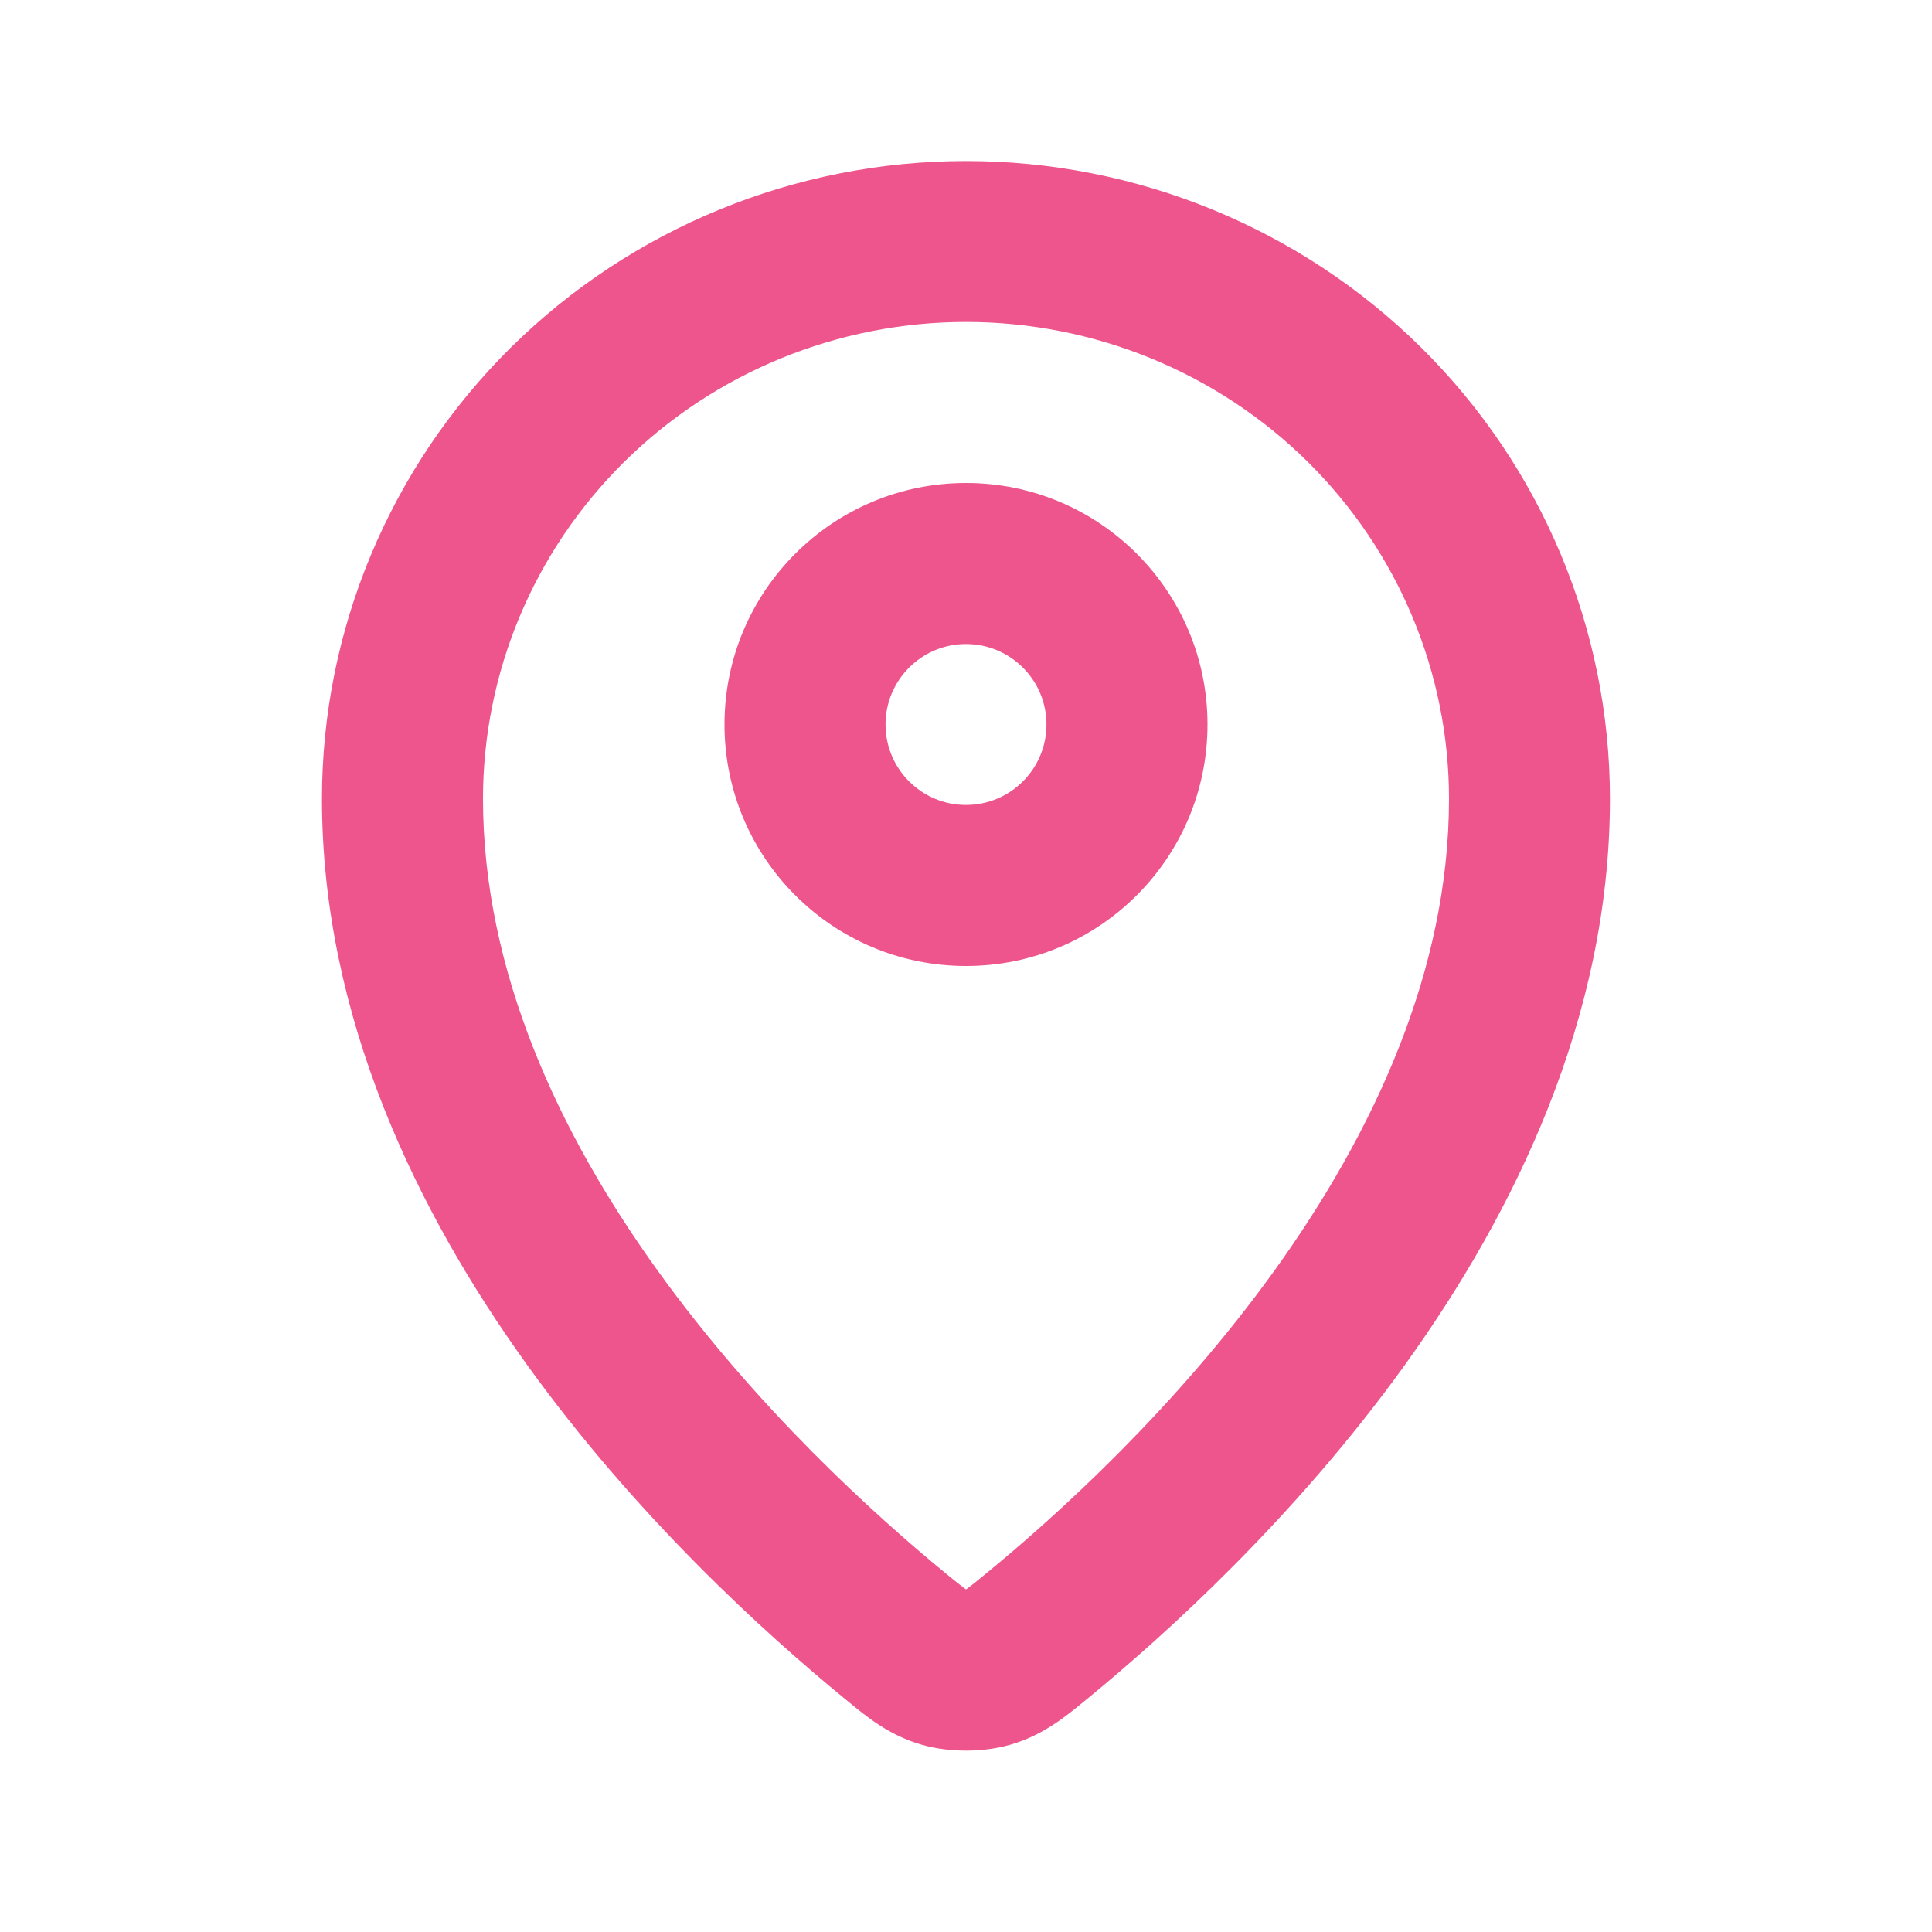 <svg width="20" height="20" viewBox="0 0 20 20" fill="none" xmlns="http://www.w3.org/2000/svg">
<g clip-path="url(#clip0_1816_5567)">
<path fill-rule="evenodd" clip-rule="evenodd" d="M10 3.333C8.671 3.333 7.398 3.856 6.461 4.782C5.524 5.709 5 6.963 5 8.269C5 10.049 5.781 11.726 6.807 13.152C7.829 14.573 9.045 15.677 9.797 16.293C9.855 16.34 9.897 16.375 9.935 16.404C9.965 16.428 9.986 16.444 10 16.454C10.014 16.444 10.035 16.428 10.065 16.405C10.102 16.375 10.145 16.34 10.203 16.293C10.955 15.677 12.171 14.573 13.193 13.153C14.219 11.726 15 10.049 15 8.27C15 6.963 14.475 5.709 13.539 4.782C12.602 3.856 11.329 3.333 10 3.333ZM5.289 3.597C6.54 2.36 8.235 1.667 10 1.667C11.765 1.667 13.46 2.36 14.711 3.597C15.962 4.835 16.666 6.515 16.666 8.27C16.666 10.533 15.679 12.549 14.546 14.126C13.408 15.708 12.072 16.916 11.259 17.583C11.245 17.594 11.231 17.605 11.217 17.617C11.032 17.769 10.792 17.967 10.452 18.063C10.174 18.142 9.826 18.142 9.548 18.063C9.208 17.968 8.967 17.768 8.784 17.617C8.769 17.605 8.755 17.594 8.741 17.582C7.928 16.916 6.592 15.708 5.454 14.126C4.32 12.549 3.333 10.533 3.333 8.269C3.333 6.515 4.038 4.835 5.289 3.597ZM10 6.667C9.54 6.667 9.167 7.04 9.167 7.5C9.167 7.96 9.54 8.333 10 8.333C10.46 8.333 10.833 7.96 10.833 7.5C10.833 7.04 10.46 6.667 10 6.667ZM7.5 7.5C7.5 6.119 8.619 5 10 5C11.381 5 12.5 6.119 12.5 7.5C12.5 8.881 11.381 10 10 10C8.619 10 7.5 8.881 7.5 7.5Z" fill="#EE558C"/>
</g>
<defs>
<clipPath id="clip0_1816_5567">
<rect width="20" height="20" fill="white"/>
</clipPath>
</defs>
</svg>
